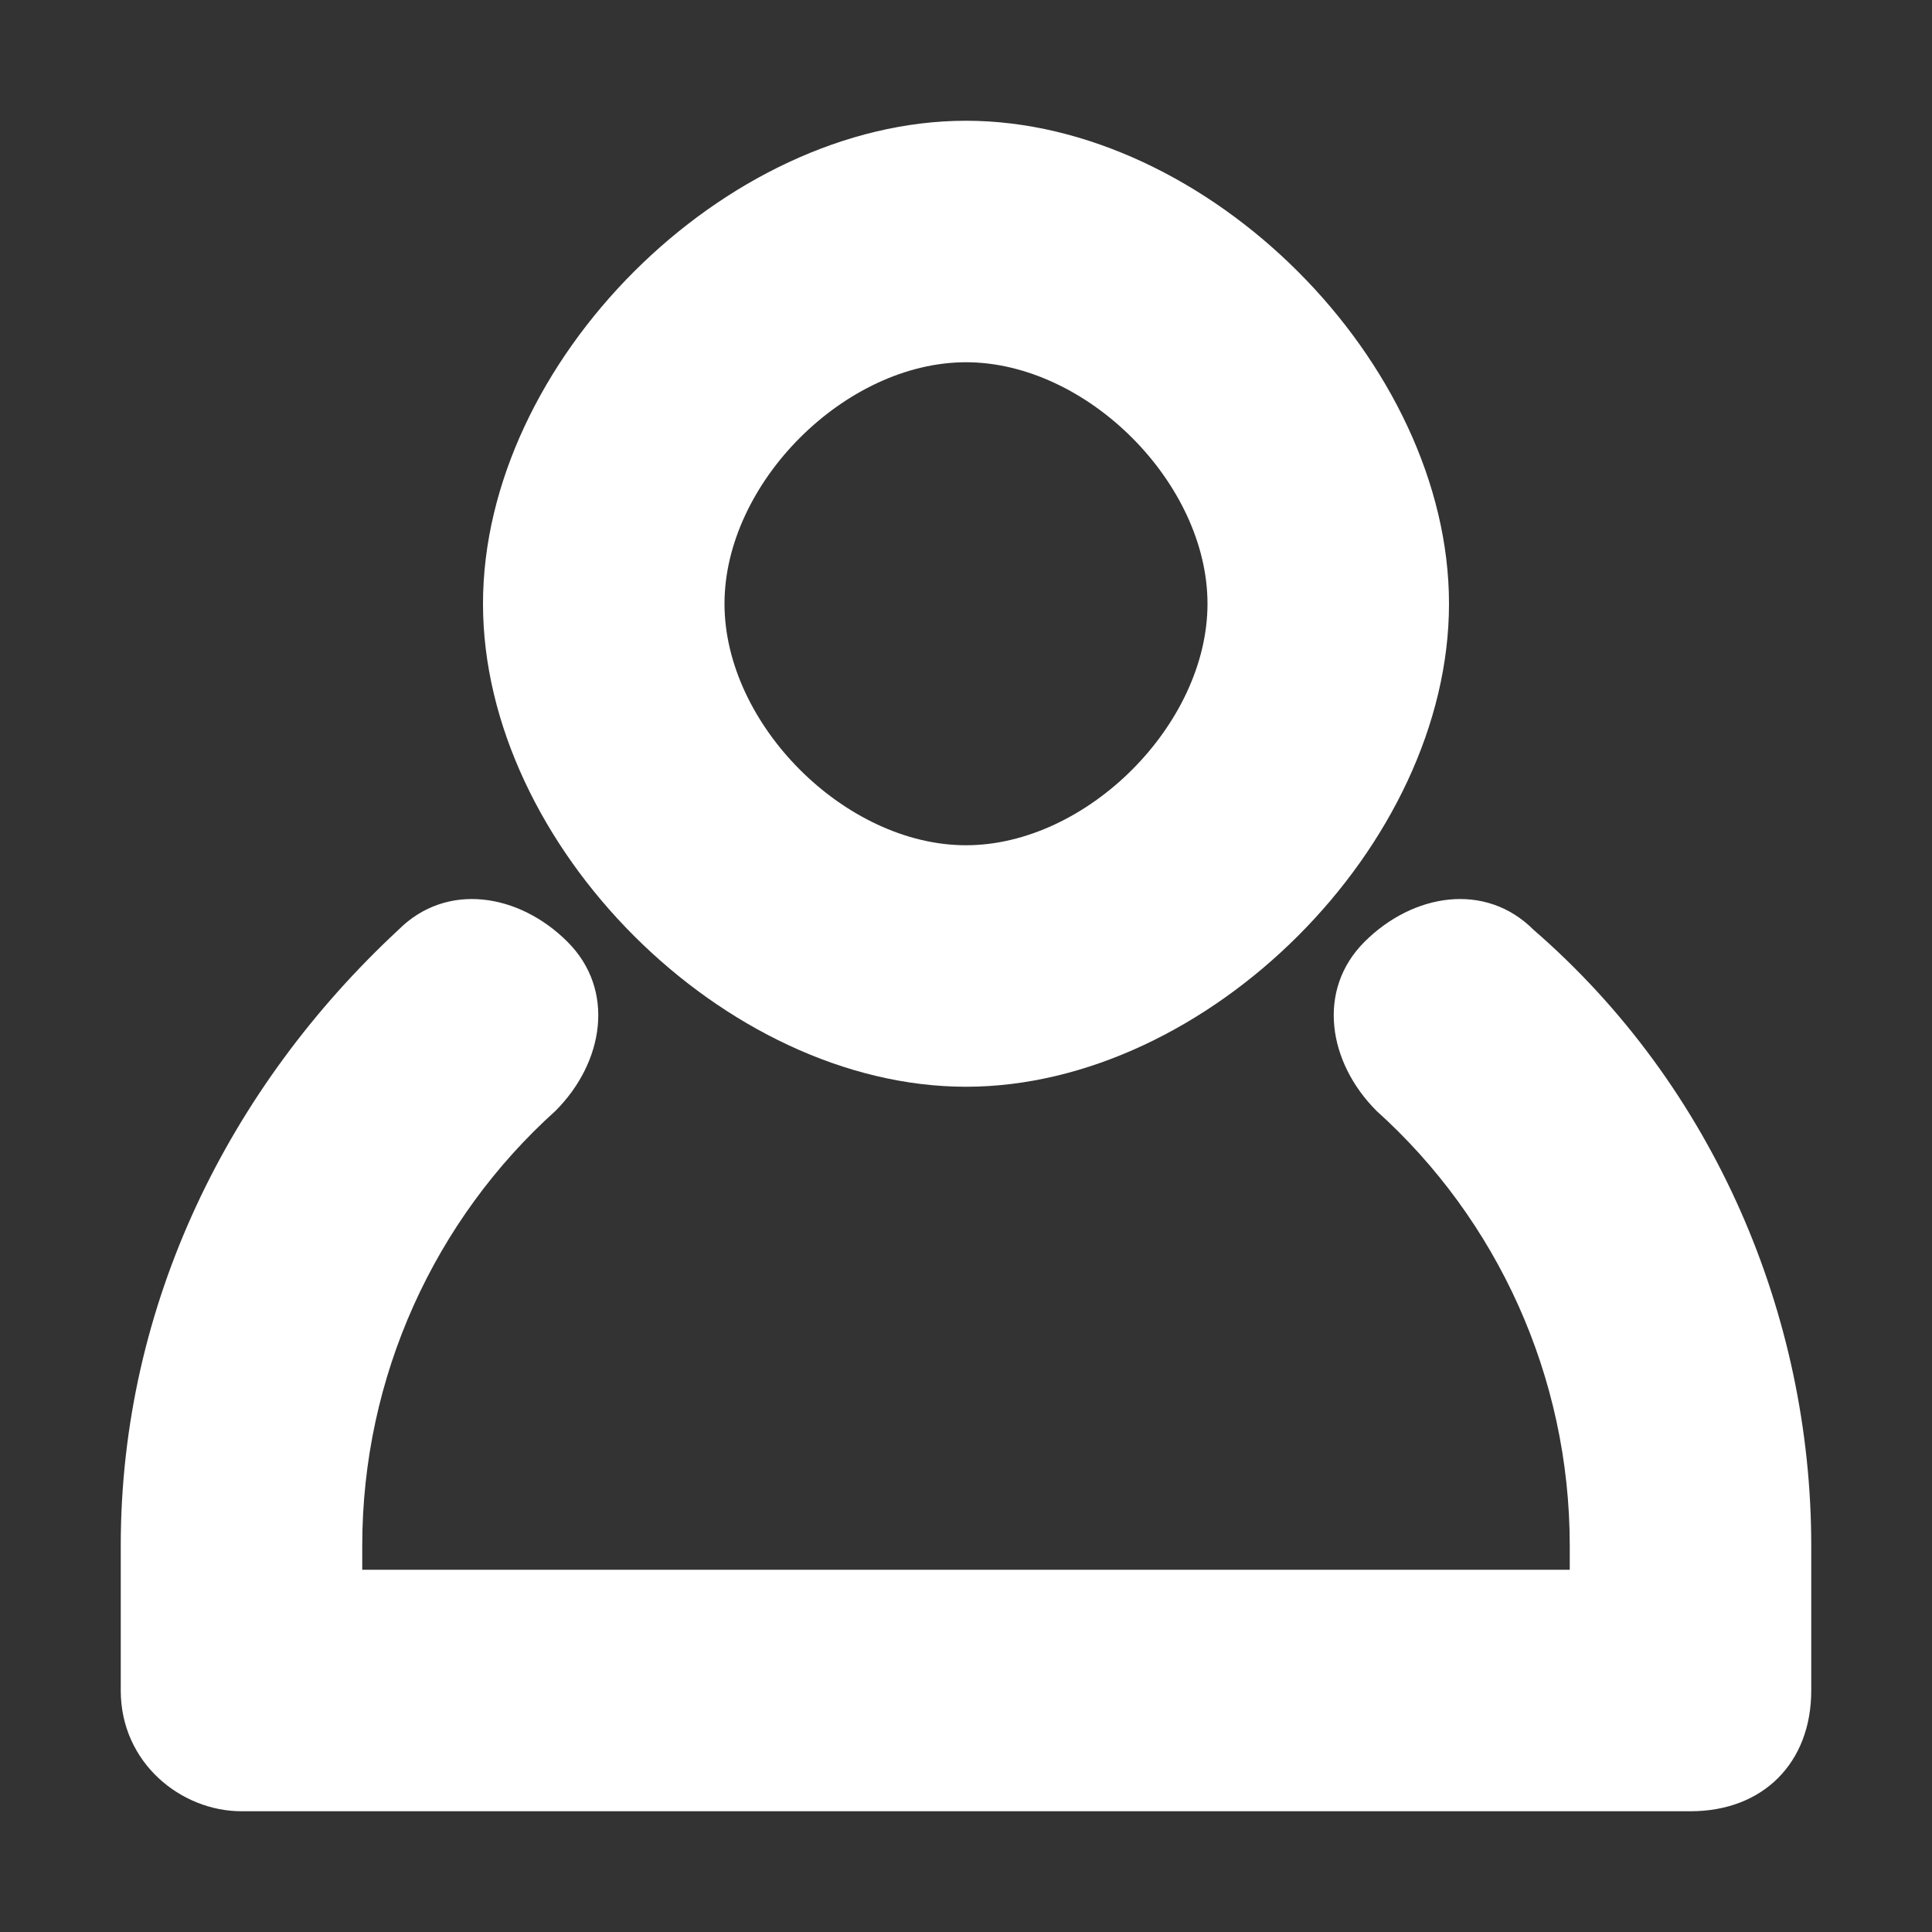 <?xml version="1.0" encoding="utf-8"?>
<!-- Generator: Adobe Illustrator 24.2.3, SVG Export Plug-In . SVG Version: 6.00 Build 0)  -->
<svg version="1.1" id="Layer_1" xmlns="http://www.w3.org/2000/svg" xmlns:xlink="http://www.w3.org/1999/xlink" x="0px" y="0px"
	 viewBox="0 0 16 16" style="enable-background:new 0 0 16 16;" xml:space="preserve">
<rect x="0" y="0" width="16" height="16" fill="#333333" stroke="none"/>
<style type="text/css">
	.st0{display:none;}
	.st1{fill:#FFFFFF;}
</style>
<g id="grid" class="st0">
</g>
<g id="Layer_2_1_">
	<g>
		<path class="st1" d="M8,9C6,9,4,7,4,5s2-4,4-4s4,2,4,4S10,9,8,9z M8,3C7,3,6,4,6,5s1,2,2,2s2-1,2-2S9,3,8,3z"/>
	</g>
	<g>
		<path class="st1" d="M14,15H2c-0.5,0-1-0.4-1-1v-1.2c0-2,0.9-3.8,2.3-5.1c0.4-0.4,1-0.3,1.4,0.1c0.4,0.4,0.3,1-0.1,1.4
			c-1,0.9-1.6,2.2-1.6,3.6V13h10v-0.2c0-1.4-0.6-2.7-1.6-3.6c-0.4-0.4-0.5-1-0.1-1.4c0.4-0.4,1-0.5,1.4-0.1c1.5,1.3,2.3,3.2,2.3,5.1
			V14C15,14.6,14.6,15,14,15z"/>
	</g>
</g>
</svg>
